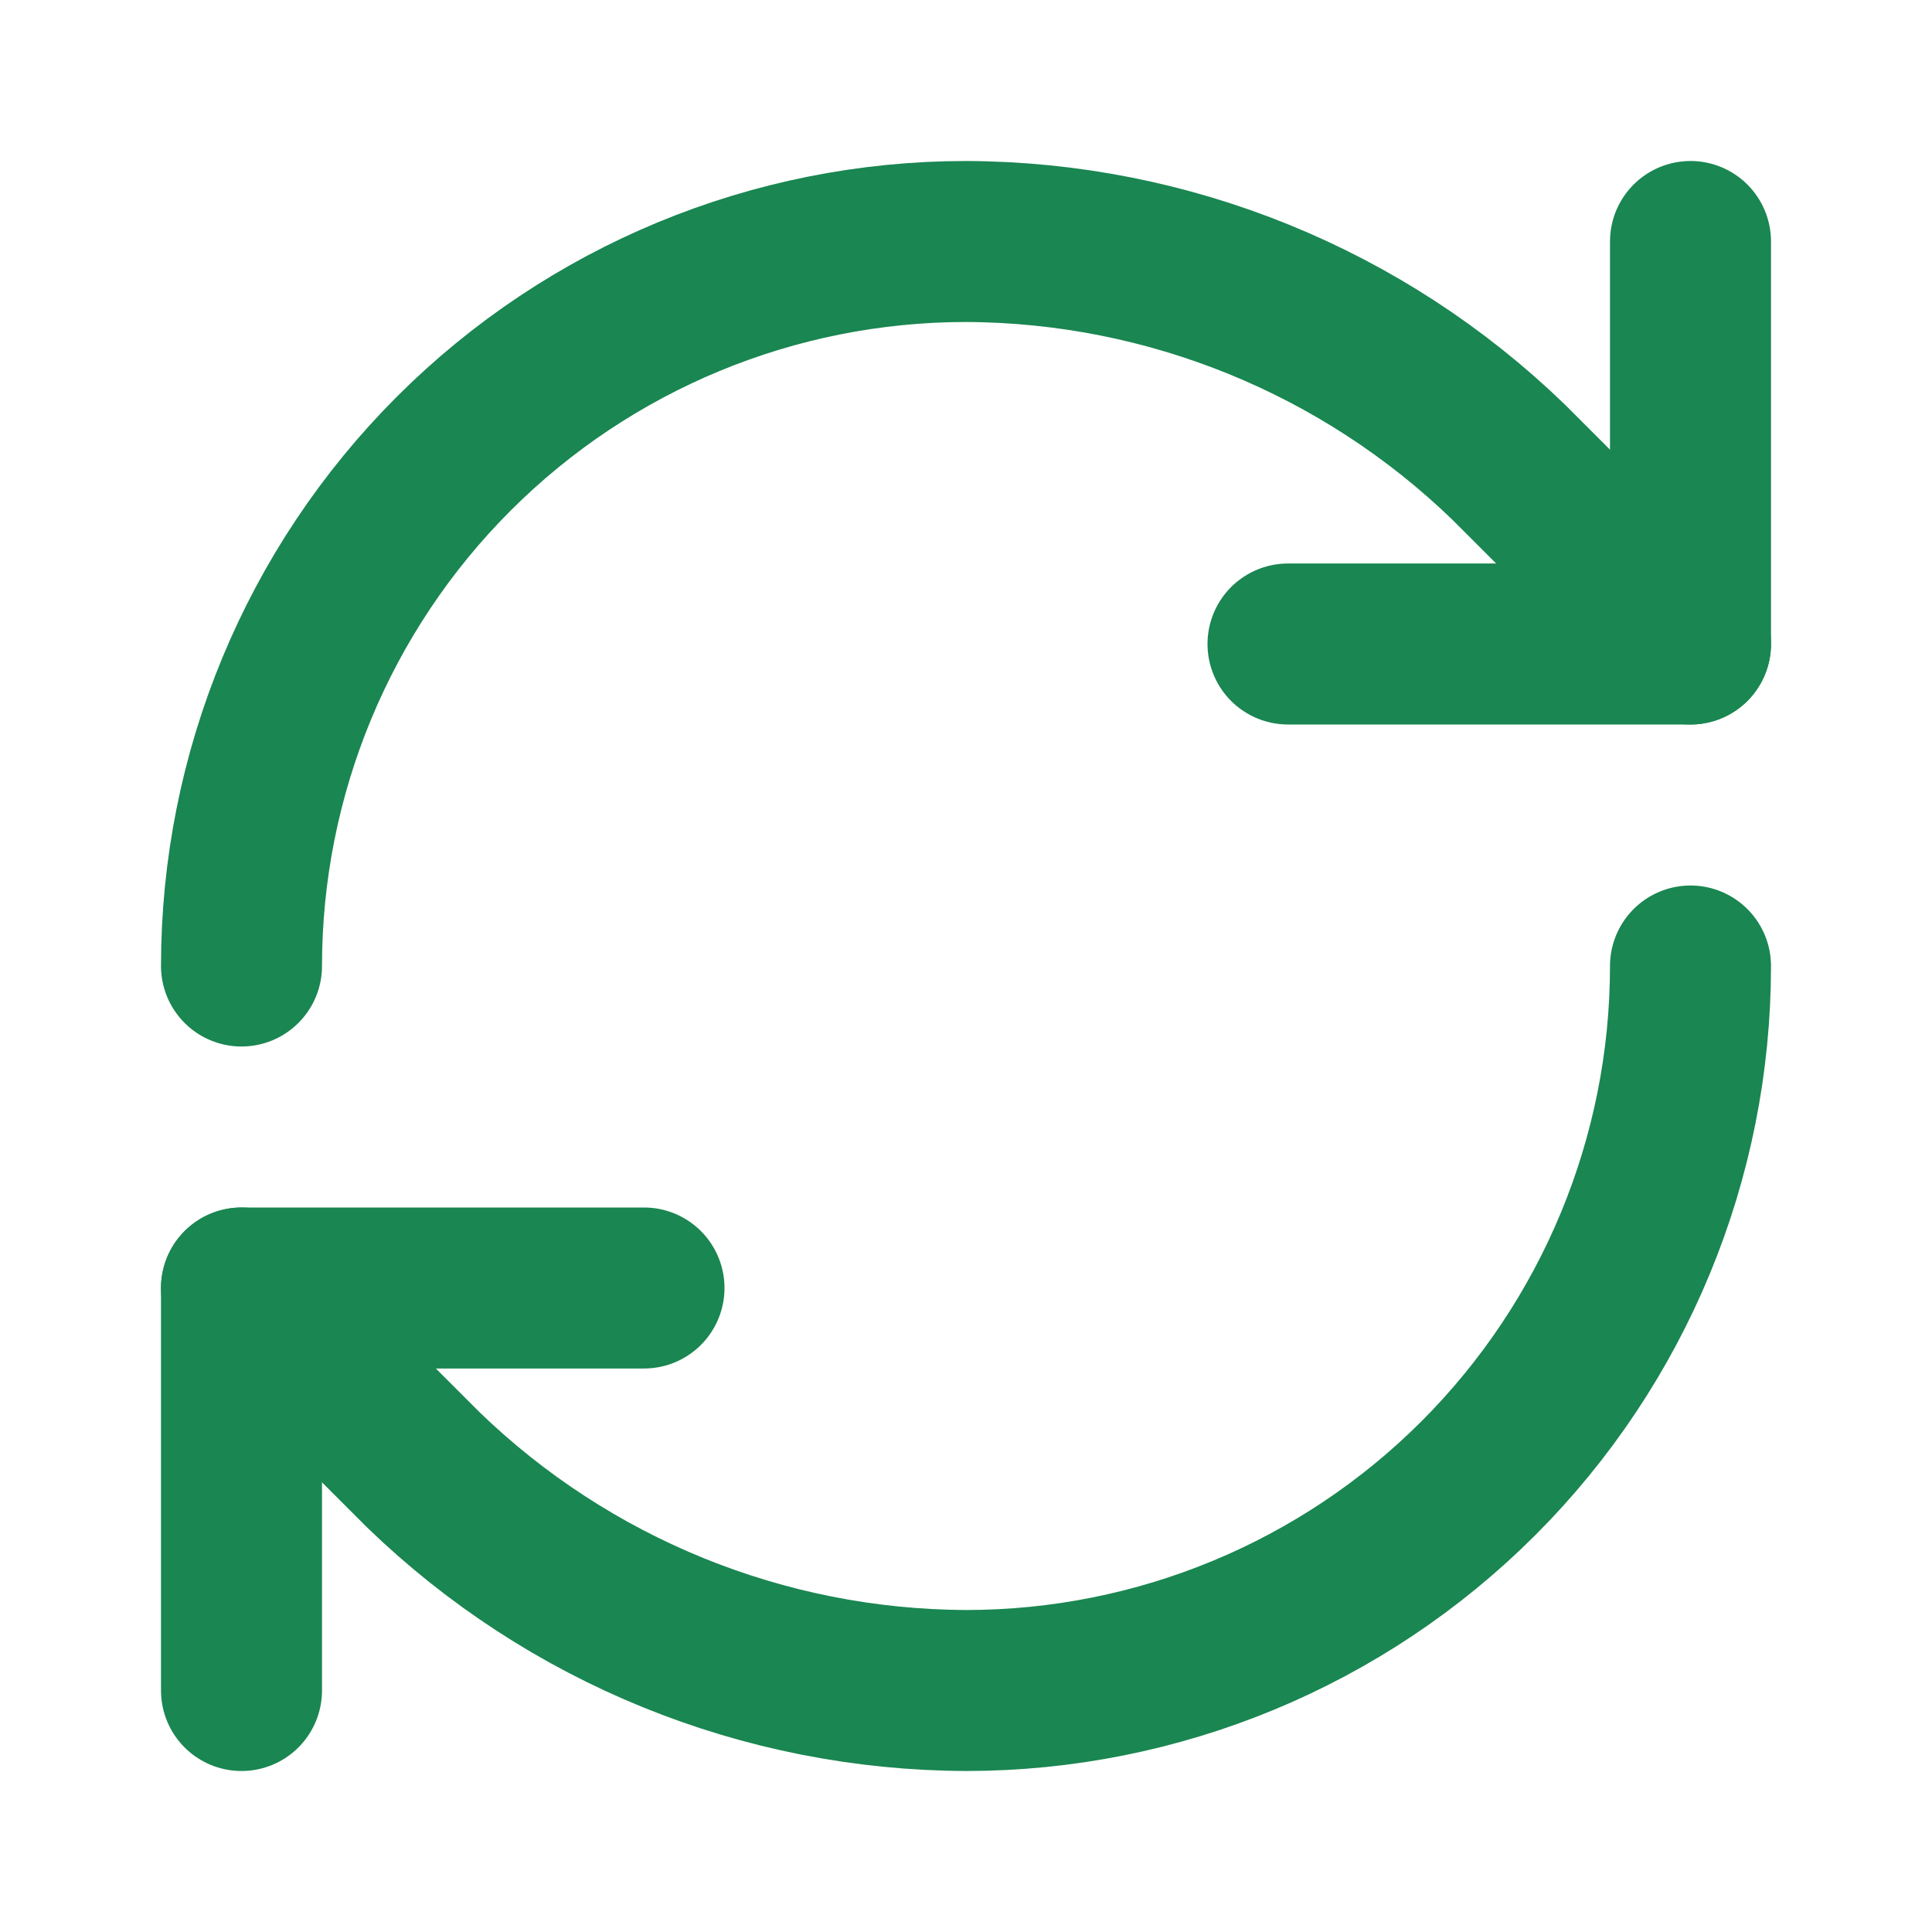 <svg width="24" height="24" viewBox="0 0 24 24" fill="none" xmlns="http://www.w3.org/2000/svg">
<path d="M3 12C3 9.613 3.948 7.324 5.636 5.636C7.324 3.948 9.613 3 12 3C14.516 3.009 16.931 3.991 18.74 5.74L21 8" stroke="#1A8651" stroke-width="2" stroke-linecap="round" stroke-linejoin="round"/>
<path d="M21 3V8H16" stroke="#1A8651" stroke-width="2" stroke-linecap="round" stroke-linejoin="round"/>
<path d="M21 12C21 14.387 20.052 16.676 18.364 18.364C16.676 20.052 14.387 21 12 21C9.484 20.991 7.069 20.009 5.26 18.26L3 16" stroke="#1A8651" stroke-width="2" stroke-linecap="round" stroke-linejoin="round"/>
<path d="M8 16H3V21" stroke="#1A8651" stroke-width="2" stroke-linecap="round" stroke-linejoin="round"/>
</svg>

